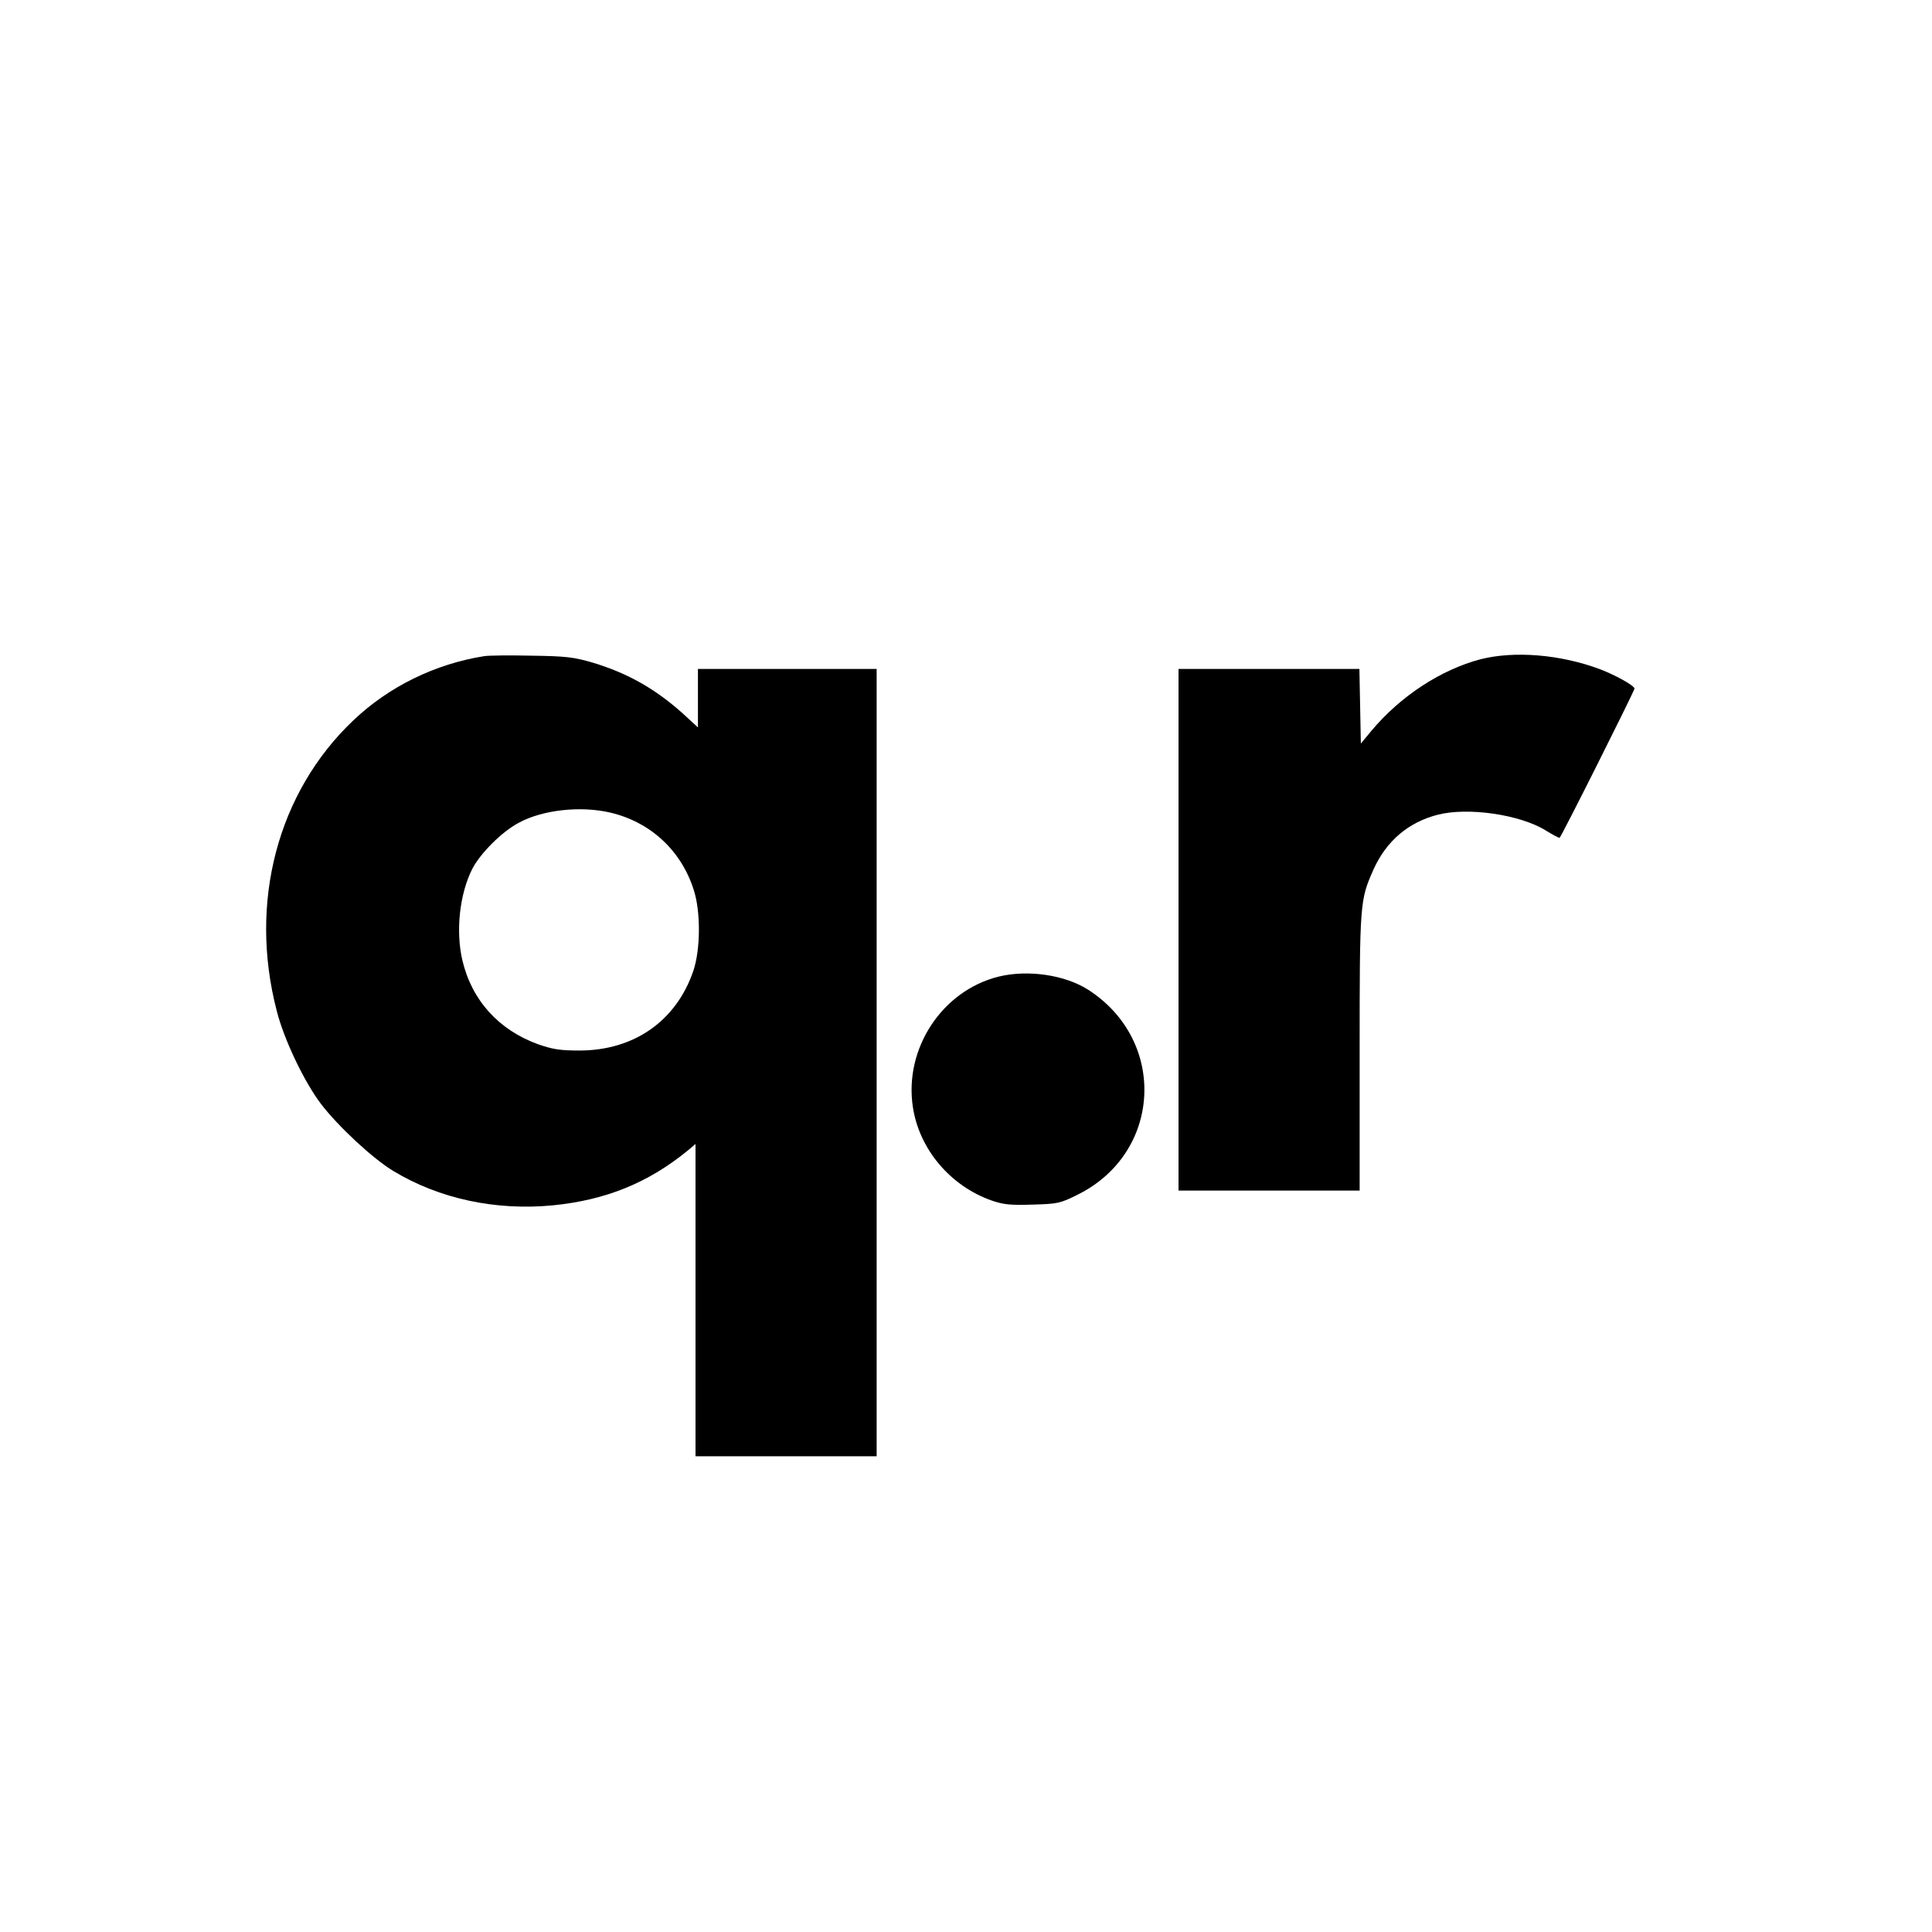 <?xml version="1.0" standalone="no"?>
<!DOCTYPE svg PUBLIC "-//W3C//DTD SVG 20010904//EN"
 "http://www.w3.org/TR/2001/REC-SVG-20010904/DTD/svg10.dtd">
<svg version="1.0" xmlns="http://www.w3.org/2000/svg"
 width="800pt" height="800pt" viewBox="0 0 800 800"
 preserveAspectRatio="xMidYMid meet">
<g transform="translate(0,800) scale(0.1,-0.1)"
fill="#000000" stroke="none">
<path d="M2005 5283 c-203 -32 -395 -126 -542 -266 -314 -298 -434 -754 -317
-1203 30 -119 114 -294 183 -385 72 -94 215 -227 300 -278 190 -115 424 -165
661 -142 219 22 394 93 558 227 l32 27 0 -647 0 -646 375 0 375 0 0 1630 0
1630 -370 0 -370 0 0 -121 0 -121 -62 57 c-115 103 -228 167 -373 211 -79 23
-110 27 -255 29 -91 2 -178 1 -195 -2z m523 -648 c165 -39 292 -156 344 -318
30 -90 29 -248 -1 -337 -71 -208 -246 -330 -472 -330 -80 0 -111 5 -171 26
-163 59 -274 182 -313 346 -29 122 -12 275 40 379 34 66 123 155 193 192 99
54 257 71 380 42z"/>
<path d="M6130 5270 c-163 -43 -331 -152 -452 -297 l-43 -52 -3 155 -3 154
-374 0 -375 0 0 -1080 0 -1080 375 0 375 0 0 573 c0 623 1 630 58 758 53 117
144 194 264 225 126 33 343 1 449 -65 28 -17 53 -31 57 -30 5 0 297 582 310
617 3 11 -77 56 -143 81 -163 61 -354 77 -495 41z"/>
<path d="M4135 3956 c-234 -58 -392 -298 -355 -540 26 -174 155 -327 326 -387
49 -17 78 -20 170 -17 104 3 114 5 186 41 348 172 373 636 45 848 -96 62 -250
85 -372 55z"/>
</g>
</svg>
